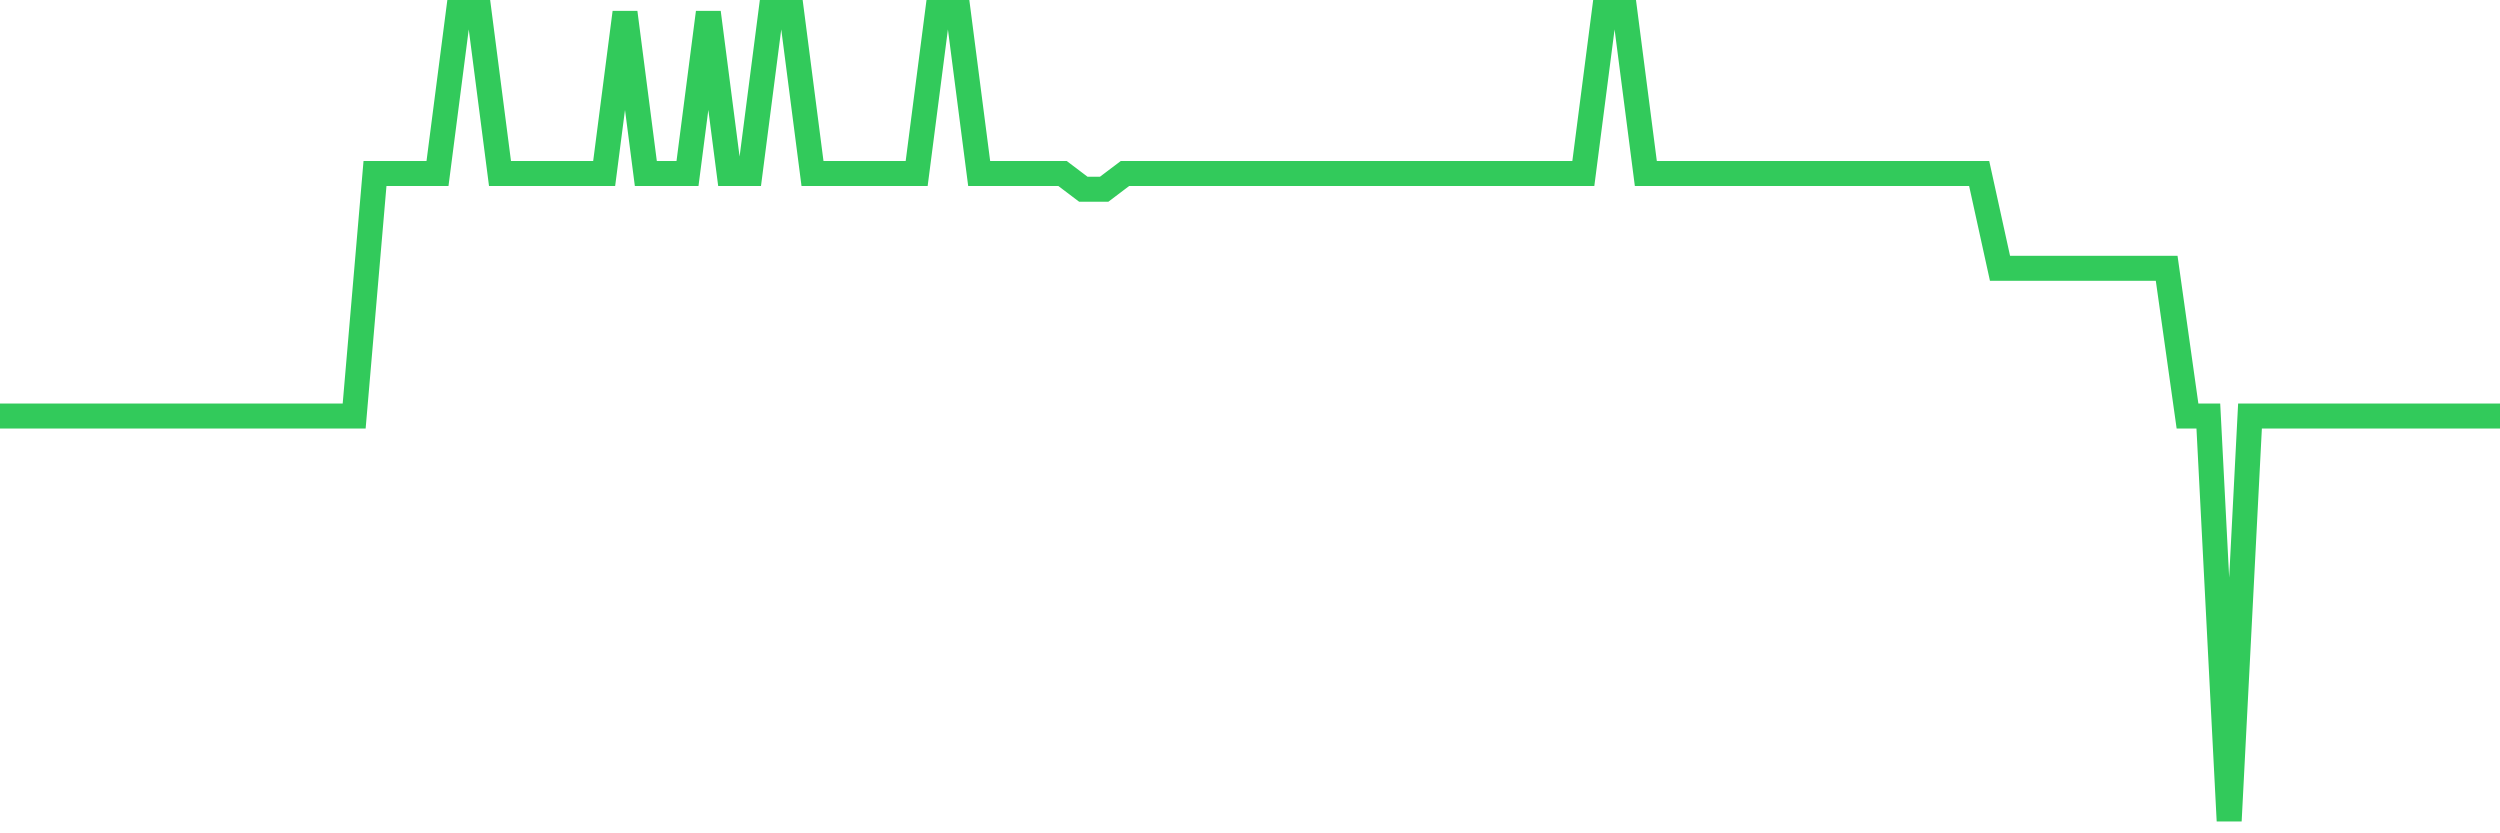 <svg
  xmlns="http://www.w3.org/2000/svg"
  xmlns:xlink="http://www.w3.org/1999/xlink"
  width="120"
  height="40"
  viewBox="0 0 120 40"
  preserveAspectRatio="none"
>
  <polyline
    points="0,19.968 1,19.968 2,19.968 3,19.968 4,19.968 5,19.968 6,19.968 7,19.968 8,19.968 9,19.968 10,19.968 11,19.968 12,19.968 13,19.968 14,19.968 15,19.968 16,19.968 17,19.968 18,8.327 19,8.327 20,8.327 21,8.327 22,0.6 23,0.6 24,8.327 25,8.327 26,8.327 27,8.327 28,8.327 29,8.327 30,0.6 31,8.327 32,8.327 33,8.327 34,0.6 35,8.327 36,8.327 37,0.6 38,0.6 39,8.327 40,8.327 41,8.327 42,8.327 43,8.327 44,8.327 45,0.6 46,0.6 47,8.327 48,8.327 49,8.327 50,8.327 51,8.327 52,9.083 53,9.083 54,8.327 55,8.327 56,8.327 57,8.327 58,8.327 59,8.327 60,8.327 61,8.327 62,8.327 63,8.327 64,8.327 65,8.327 66,8.327 67,8.327 68,8.327 69,8.327 70,8.327 71,8.327 72,8.327 73,8.327 74,8.327 75,8.327 76,8.327 77,0.6 78,0.6 79,8.327 80,8.327 81,8.327 82,8.327 83,8.327 84,8.327 85,8.327 86,8.327 87,8.327 88,8.327 89,8.327 90,8.327 91,8.327 92,8.327 93,8.327 94,8.327 95,8.327 96,12.878 97,12.878 98,12.878 99,12.878 100,12.878 101,12.878 102,12.878 103,12.878 104,12.878 105,19.968 106,19.968 107,39.4 108,19.968 109,19.968 110,19.968 111,19.968 112,19.968 113,19.968 114,19.968 115,19.968 116,19.968 117,19.968 118,19.968 119,19.968 120,19.968"
    fill="none"
    stroke="#32ca5b"
    stroke-width="1.2"
  >
  </polyline>
</svg>